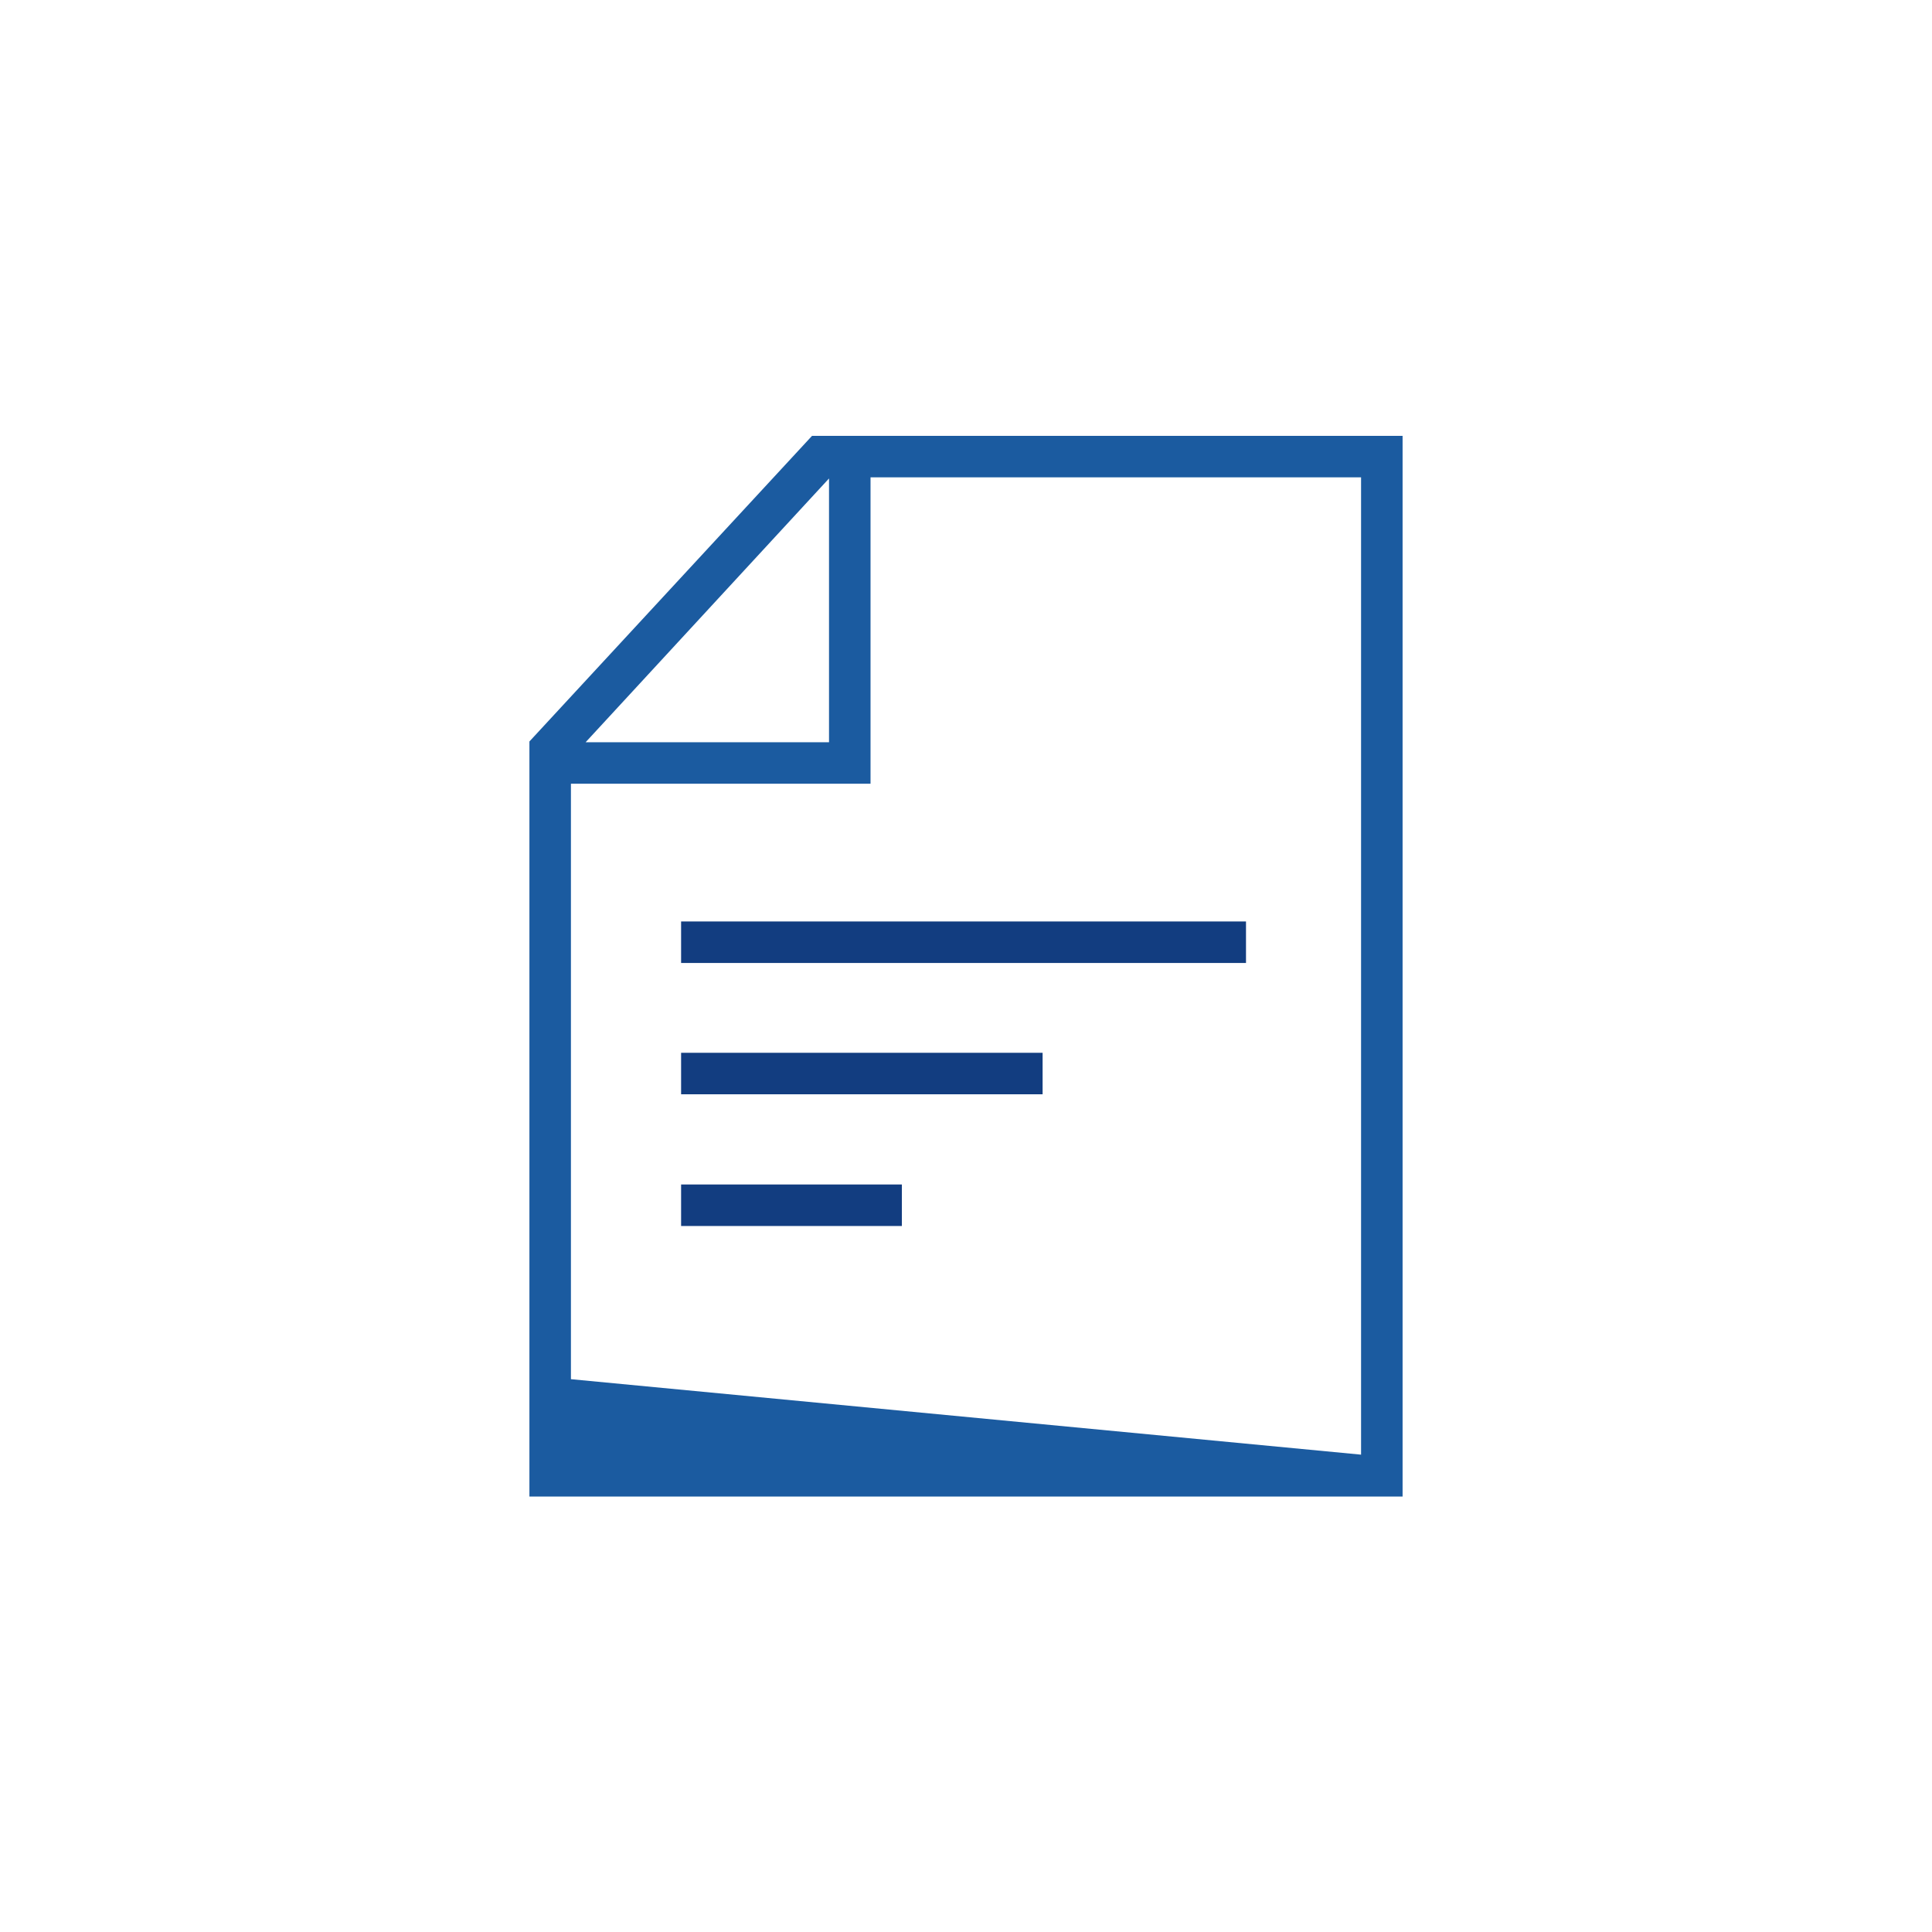 <svg width="80" height="80" viewBox="0 0 80 80" fill="none" xmlns="http://www.w3.org/2000/svg">
<path d="M33.625 18.047L21.922 30.703V61.969H58.078V18.047H33.625ZM34.328 19.812V30.734H24.25L34.328 19.812ZM56.359 60.234L23.641 57.109V32.453H36.047V19.766H56.359V60.234Z" fill="#1B5BA0"/>
<path d="M28.203 38.156H51.594V39.875H28.203V38.156ZM28.203 43.594H43.172V45.312H28.203V43.594ZM28.203 49.047H37.344V50.766H28.203V49.047Z" fill="#123D80"/>
</svg>
